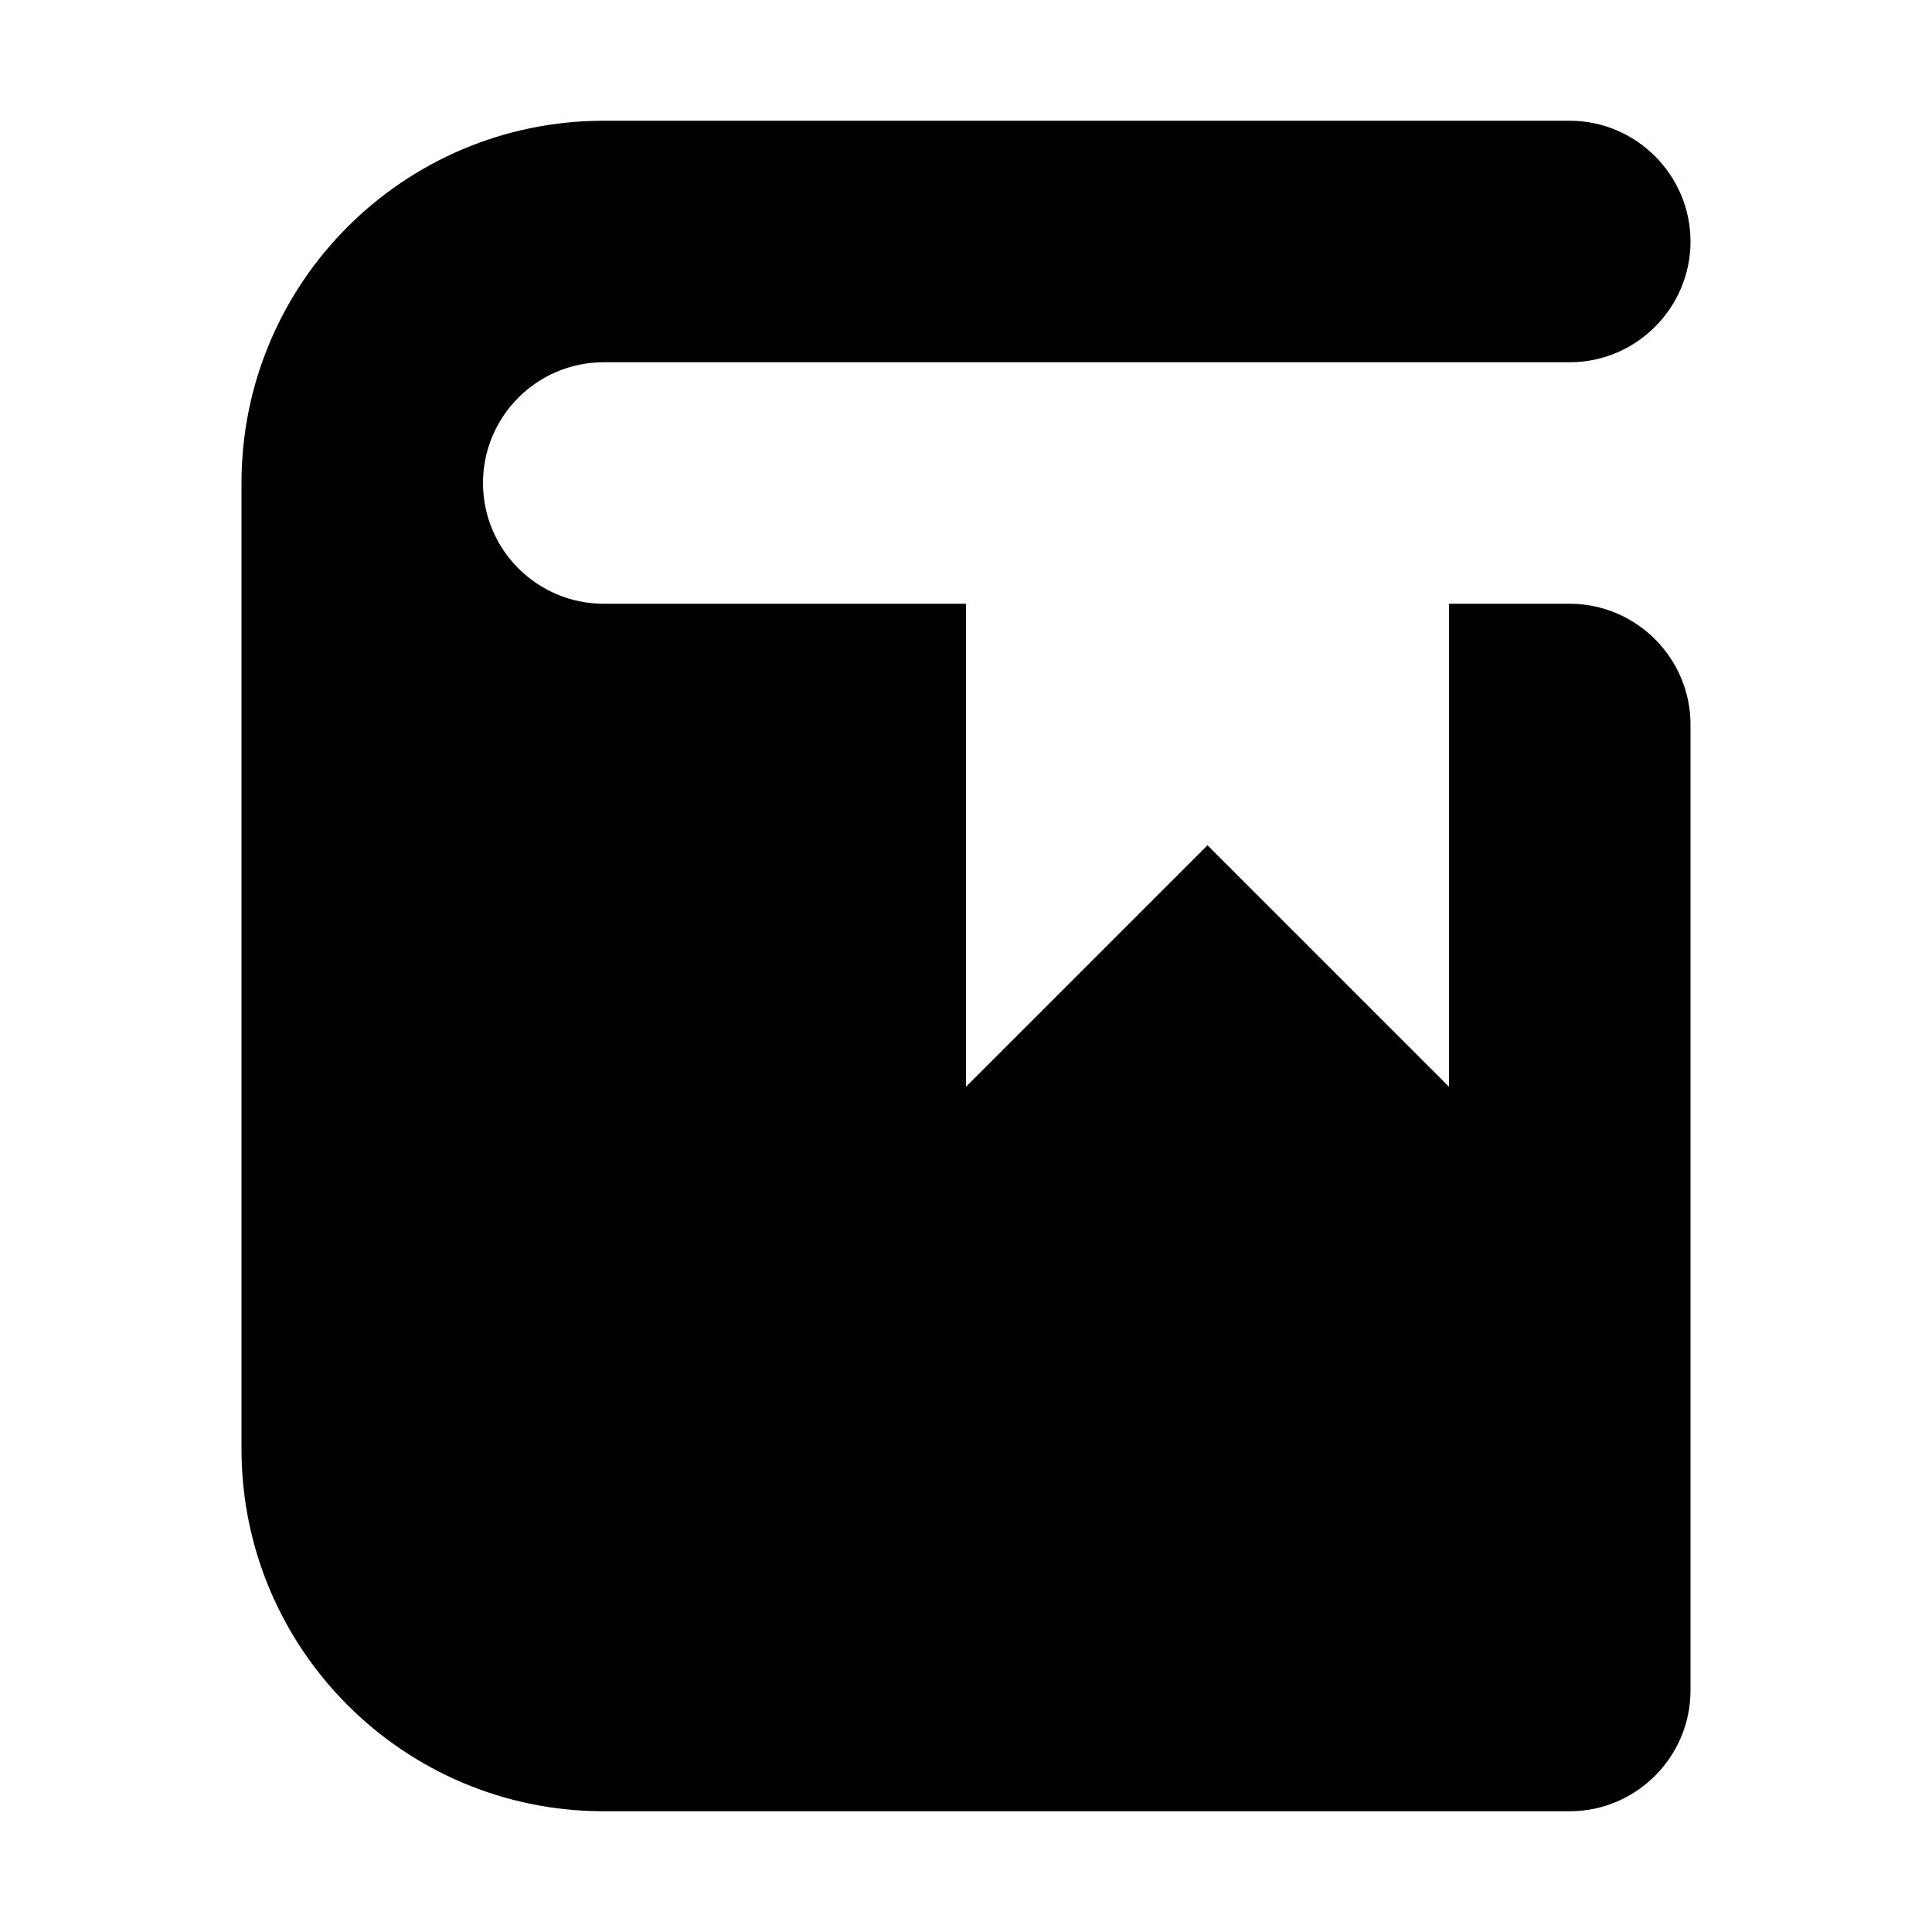 <?xml version="1.0" encoding="UTF-8" standalone="no"?>
<svg
   xmlns:dc="http://purl.org/dc/elements/1.1/"
   xmlns:cc="http://creativecommons.org/ns#"
   xmlns:rdf="http://www.w3.org/1999/02/22-rdf-syntax-ns#"
   xmlns:svg="http://www.w3.org/2000/svg"
   xmlns="http://www.w3.org/2000/svg"
   xmlns:sodipodi="http://sodipodi.sourceforge.net/DTD/sodipodi-0.dtd"
   xmlns:inkscape="http://www.inkscape.org/namespaces/inkscape"
   height="16px"
   id="Layer_1"
   style="enable-background:new 0 0 16 16;"
   version="1.1"
   viewBox="0 0 16 16"
   width="16px"
   xml:space="preserve"
   sodipodi:docname="course.svg"
   inkscape:version="0.92.2 5c3e80d, 2017-08-06"><defs
     id="defs7" /><sodipodi:namedview
     pagecolor="#ffffff"
     bordercolor="#666666"
     borderopacity="1"
     objecttolerance="10"
     gridtolerance="10"
     guidetolerance="10"
     inkscape:pageopacity="0"
     inkscape:pageshadow="2"
     inkscape:window-width="1920"
     inkscape:window-height="1015"
     id="namedview5"
     showgrid="false"
     inkscape:zoom="14.75"
     inkscape:cx="8"
     inkscape:cy="8"
     inkscape:window-x="0"
     inkscape:window-y="29"
     inkscape:window-maximized="1"
     inkscape:current-layer="Layer_1" /><path
     d="M 13,5 H 12 V 9 L 10,7 8,9 V 5 H 5 C 4.448,5 4,4.552 4,4 4,3.448 4.448,3 5,3 h 8 C 13.55,3 14,2.55 14,2 14,1.45 13.55,1 13,1 H 5 C 3.343,1 2,2.343 2,4 v 8 c 0,1.656 1.343,3 3,3 h 8 c 0.55,0 1,-0.45 1,-1 V 6 C 14,5.45 13.55,5 13,5 Z"
     id="fill-edit"
     inkscape:connector-curvature="0" /></svg>